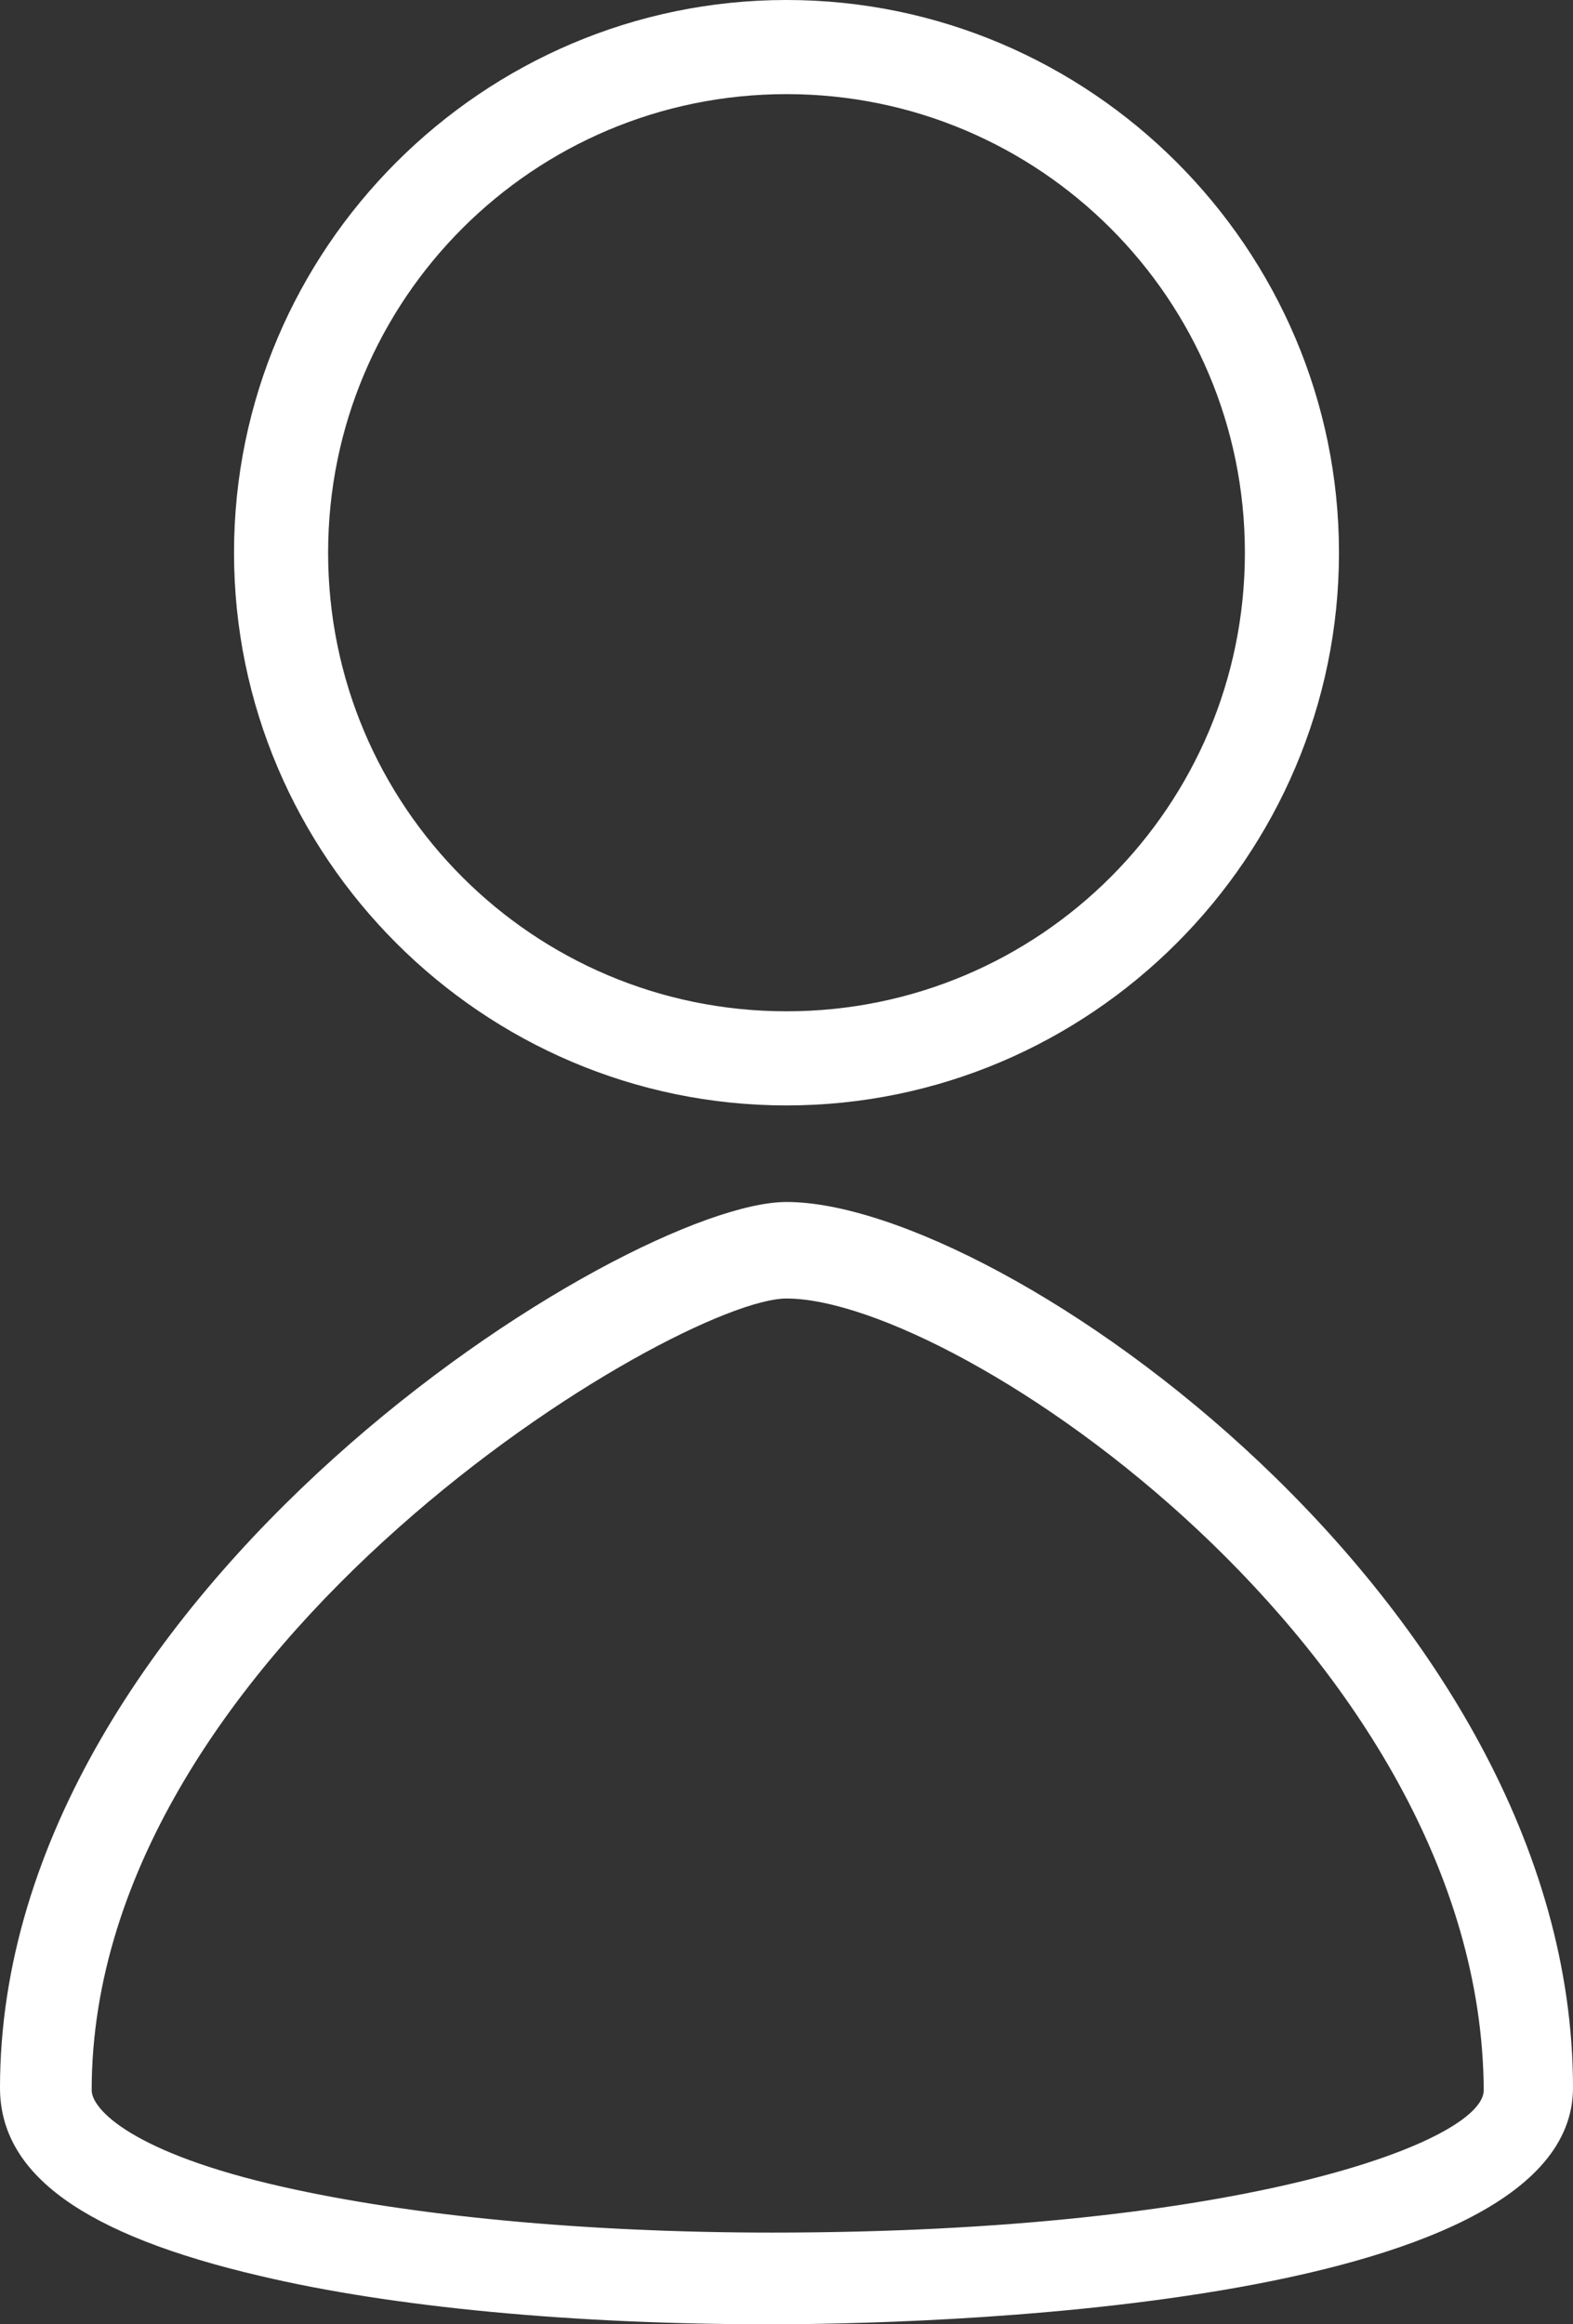 <?xml version="1.0" encoding="UTF-8"?><svg id="_レイヤー_2" xmlns="http://www.w3.org/2000/svg" viewBox="0 0 65.2 96.3"><rect x="0" y="0" width="65.2" height="96.3" fill="#333333" stroke="none"/><defs><style>.cls-1{fill:#fff;}</style></defs><g id="_レイヤー_2-2"><g><path class="cls-1" d="M32.6,45.8c-12.6,0-22.9-10.3-22.9-22.9S20,0,32.6,0s22.9,10.3,22.9,22.9-10.3,22.9-22.9,22.9Zm0-41.9c-10.5,0-19,8.5-19,19s8.5,19,19,19,19-8.5,19-19S43.1,3.9,32.6,3.9Z"/><path class="cls-1" d="M31.9,96.3c-8.1,0-15.6-.7-21.1-2-7.3-1.7-10.8-4.2-10.8-7.8,0-20.6,26-36.7,32.6-36.7,8.9,0,32.6,16.6,32.6,36.7,0,9.3-27.7,9.8-33.3,9.8Zm.7-42.5c-4.5,0-28.8,14.4-28.8,32.8,0,.8,1.7,2.6,7.9,4,5.3,1.2,12.5,1.9,20.3,1.9,19.6,0,29.5-3.8,29.5-5.9-.1-18.1-21.8-32.8-28.9-32.8Z"/></g></g></svg>